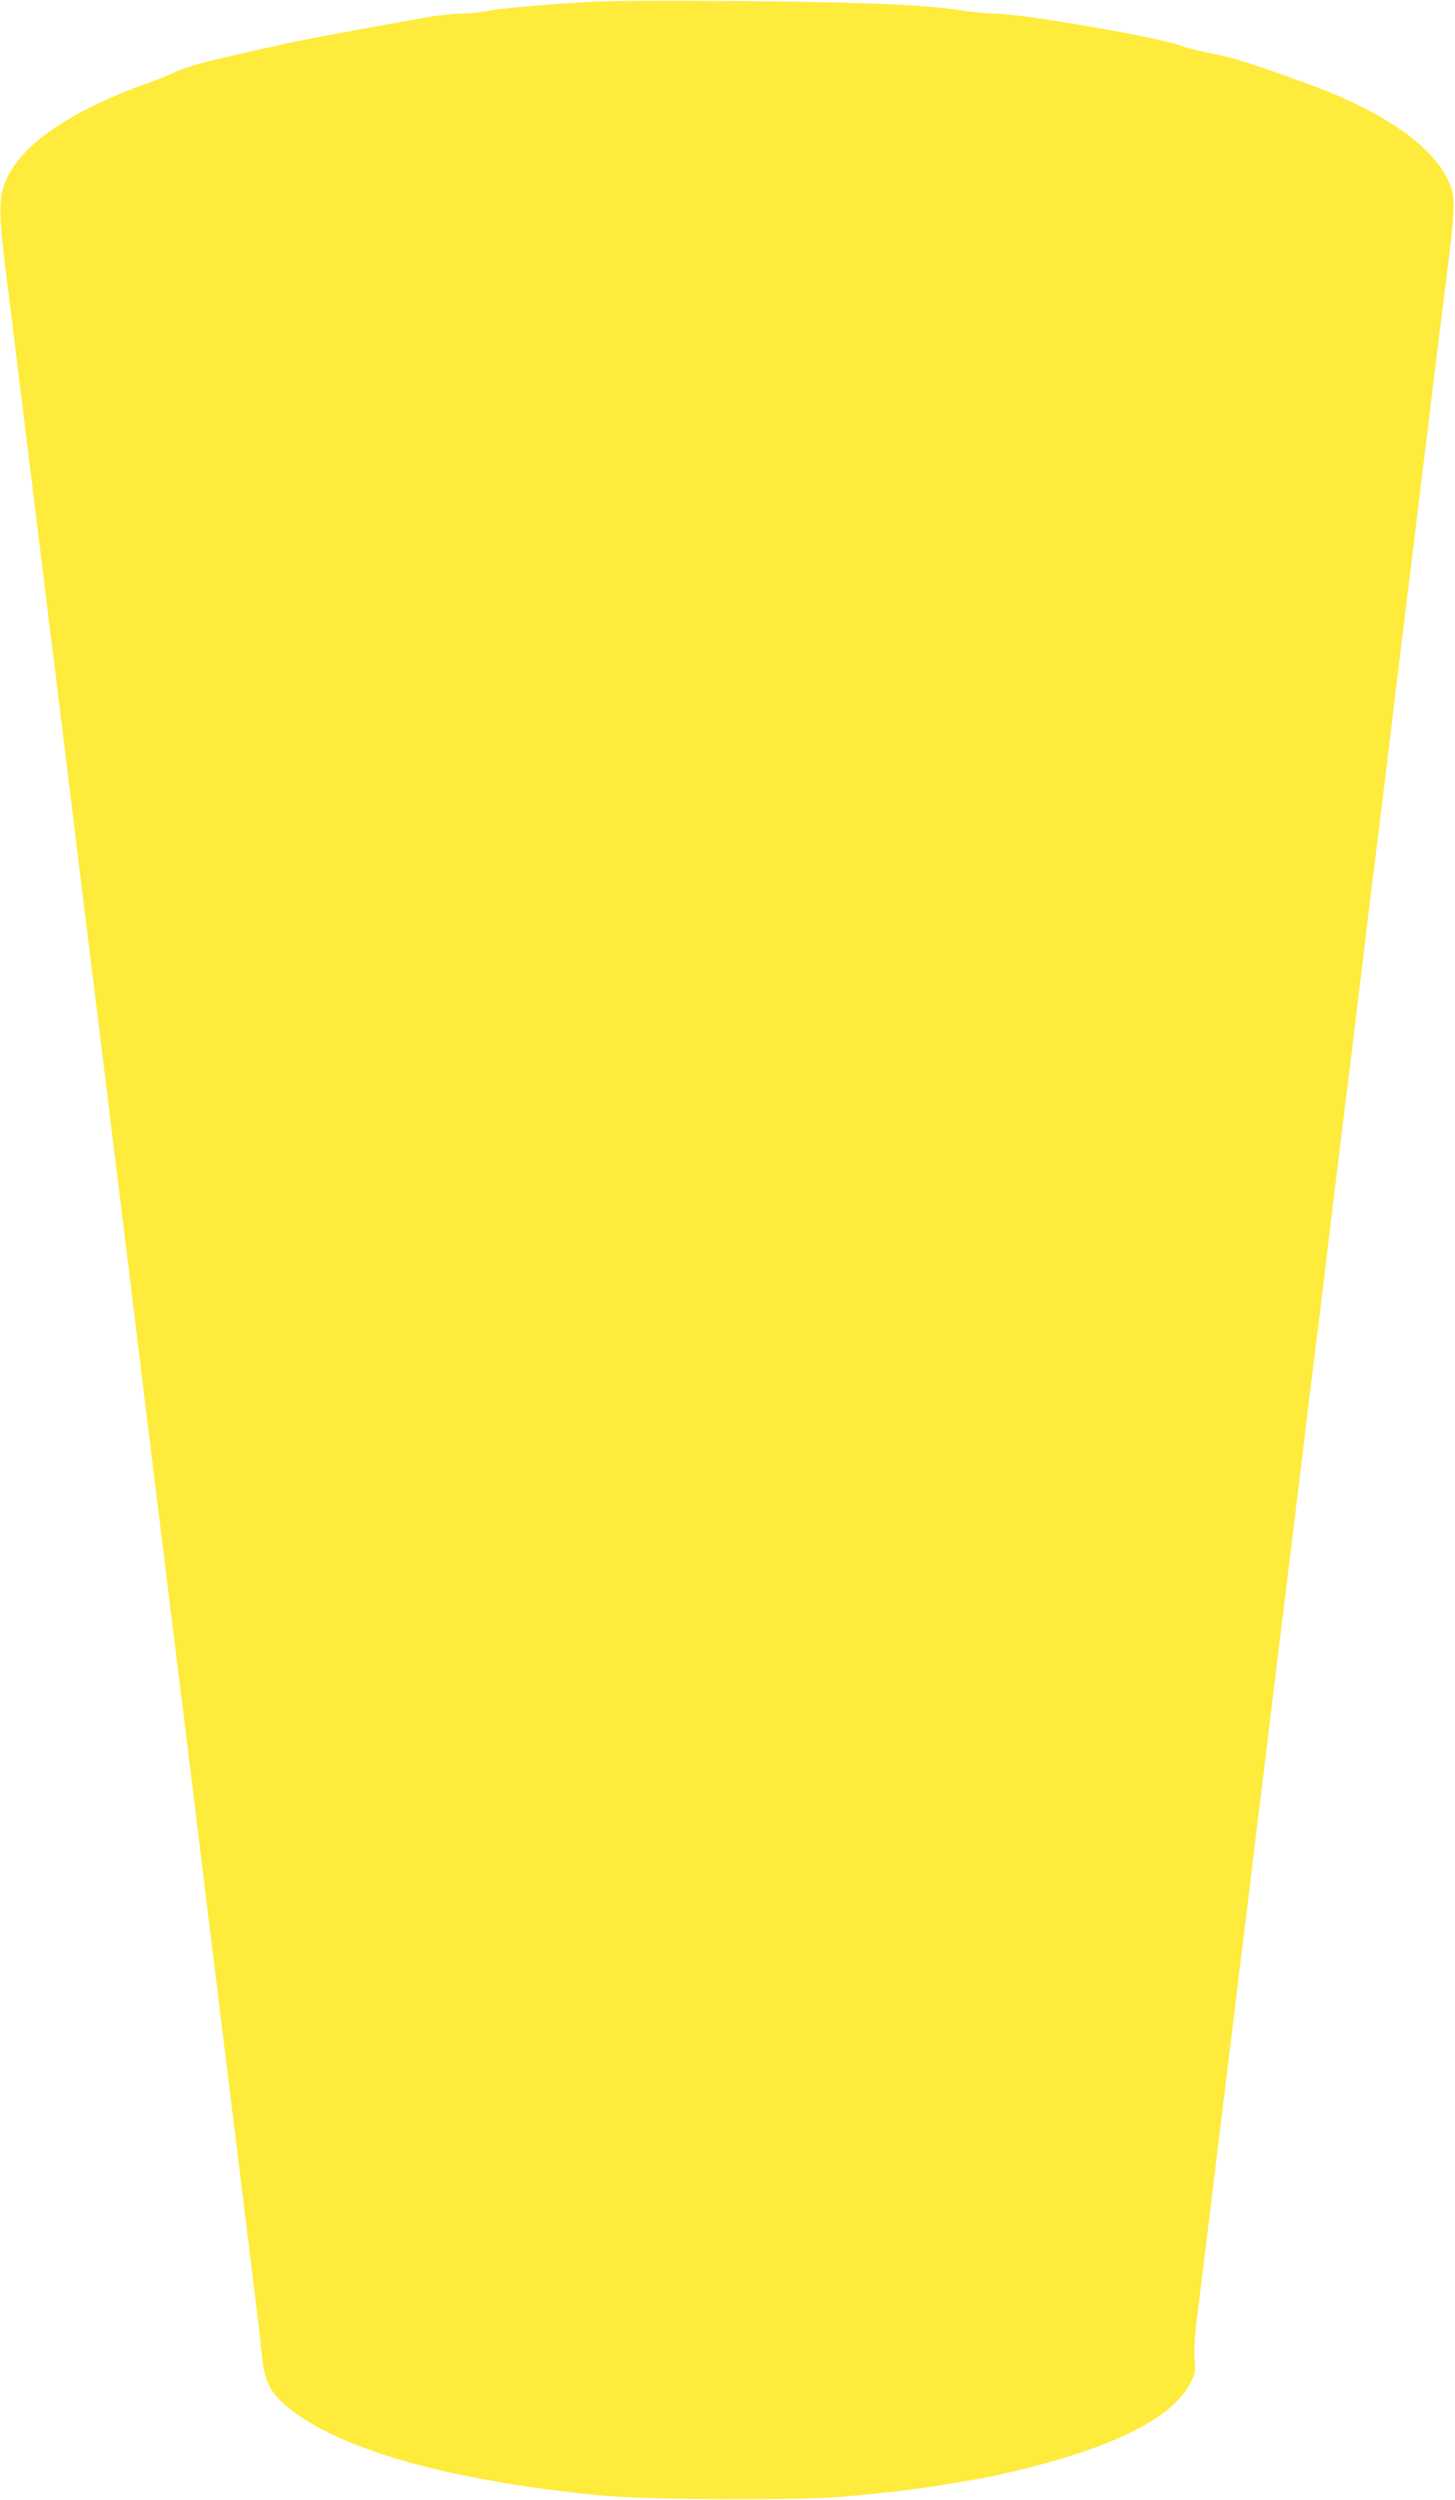 <?xml version="1.0" standalone="no"?>
<!DOCTYPE svg PUBLIC "-//W3C//DTD SVG 20010904//EN"
 "http://www.w3.org/TR/2001/REC-SVG-20010904/DTD/svg10.dtd">
<svg version="1.0" xmlns="http://www.w3.org/2000/svg"
 width="745pt" height="1280pt" viewBox="0 0 745 1280"
 preserveAspectRatio="xMidYMid meet">
<g transform="translate(0,1280) scale(0.1,-0.1)"
fill="#ffeb3b" stroke="none">
<path d="M2855 12780 c-143 -10 -298 -25 -345 -34 -47 -9 -116 -16 -154 -16
-38 0 -119 -9 -180 -20 -400 -72 -622 -113 -696 -130 -327 -72 -405 -90 -485
-114 -49 -15 -99 -33 -110 -40 -11 -7 -56 -25 -100 -41 -401 -141 -657 -309
-746 -490 -47 -96 -48 -168 -10 -480 18 -137 49 -395 71 -572 22 -178 58 -469
80 -648 22 -179 58 -471 80 -650 22 -179 58 -470 80 -647 50 -411 108 -884
160 -1300 51 -417 109 -890 160 -1300 22 -178 57 -469 79 -648 22 -179 58
-471 80 -650 22 -179 58 -471 80 -650 22 -179 59 -472 81 -652 22 -181 58
-475 80 -655 70 -570 119 -963 160 -1300 22 -181 56 -454 75 -608 19 -154 40
-327 45 -384 14 -145 42 -201 141 -281 270 -216 835 -373 1606 -447 224 -21
1023 -24 1233 -5 250 23 407 42 560 69 168 28 186 32 235 43 559 125 885 282
981 471 23 47 26 61 21 117 -4 36 0 115 8 181 8 64 28 229 45 366 17 138 42
340 55 450 13 110 38 313 55 450 17 138 42 341 55 453 14 111 36 293 50 405
13 111 38 312 54 447 17 135 40 322 51 415 11 94 34 279 50 412 17 134 43 352
60 485 16 134 39 320 50 413 11 94 34 279 50 412 17 134 43 352 60 485 16 134
39 320 50 413 11 94 34 279 50 413 17 133 43 351 60 485 16 133 39 319 50 412
11 94 34 279 50 413 17 133 43 351 60 485 16 133 39 319 50 412 11 94 34 279
50 413 17 133 43 351 60 485 16 133 39 319 50 412 42 343 80 657 116 940 48
385 49 421 5 510 -88 178 -344 352 -721 488 -293 106 -362 128 -480 152 -69
14 -141 32 -160 40 -105 42 -816 165 -952 165 -39 0 -125 9 -192 19 -172 28
-539 42 -1211 46 -491 3 -620 1 -840 -15z"/>
</g>
</svg>
